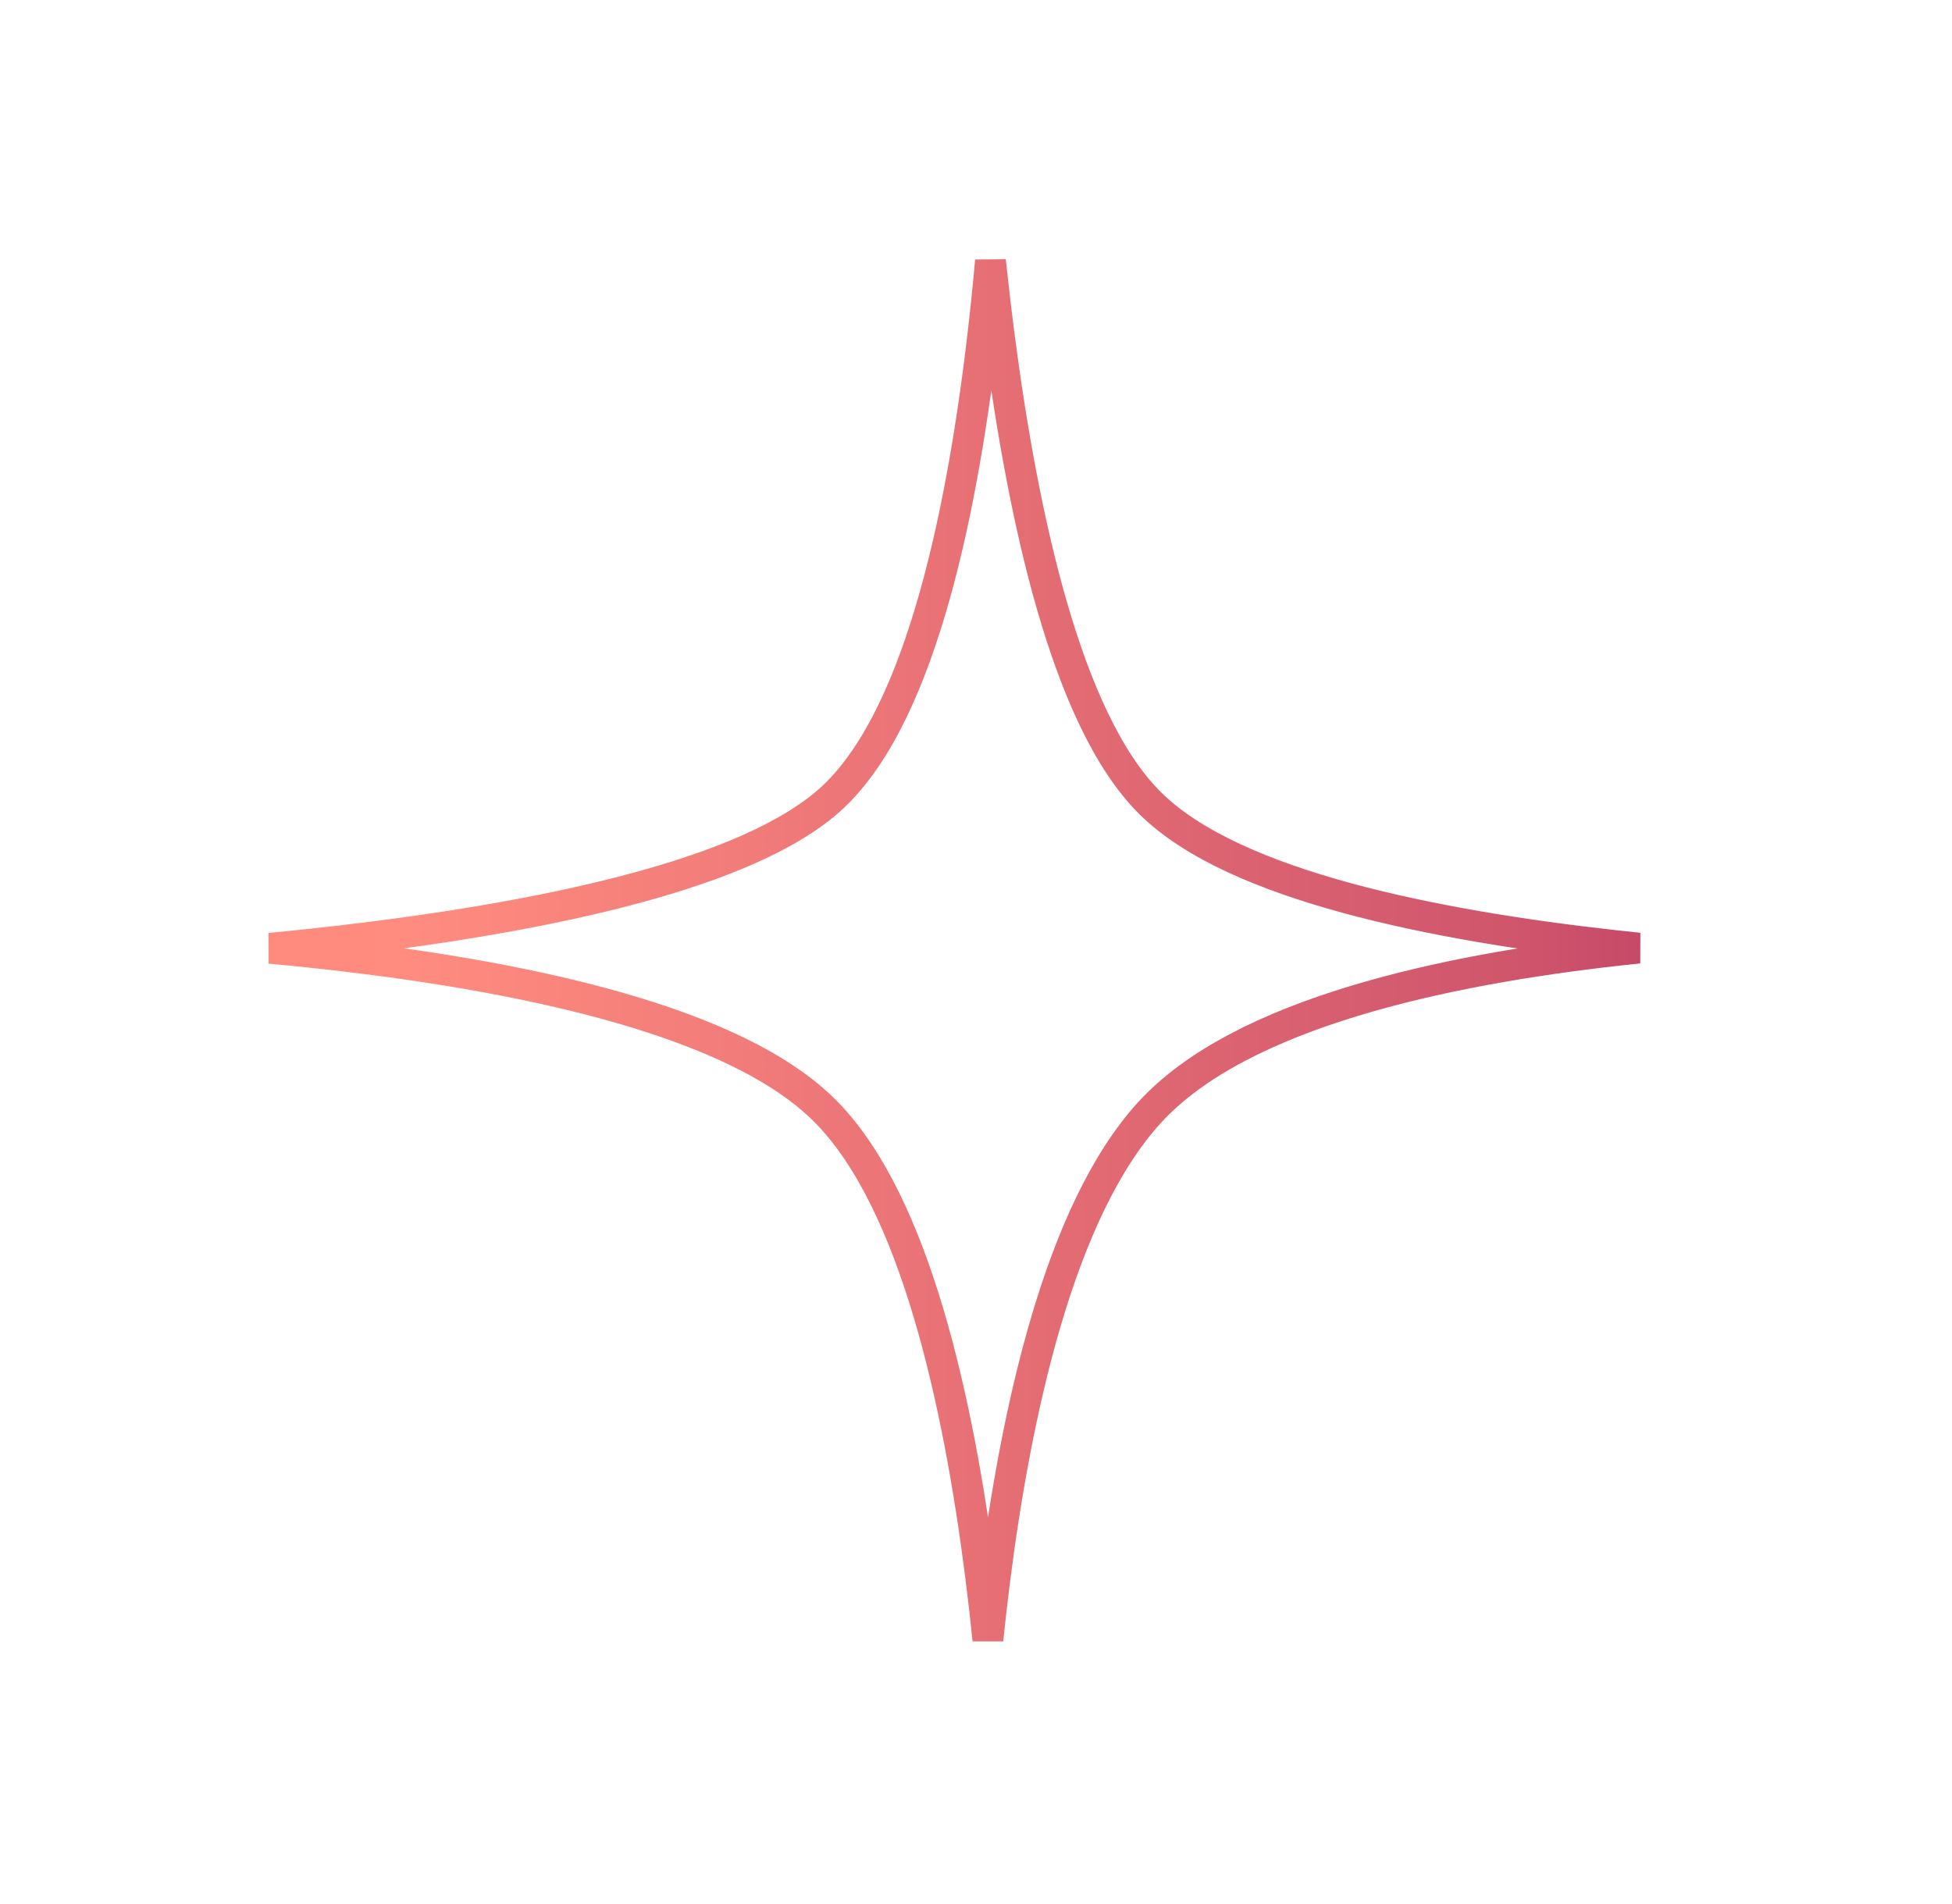 <?xml version="1.0" encoding="UTF-8"?> <svg xmlns="http://www.w3.org/2000/svg" width="41" height="40" viewBox="0 0 41 40" fill="none"><path d="M20.75 34.45C20.706 34.017 20.655 33.572 20.598 33.12C20.366 31.287 20.021 29.331 19.507 27.599C18.996 25.877 18.305 24.334 17.358 23.367C16.406 22.395 14.822 21.695 13.037 21.18C11.241 20.662 9.192 20.318 7.265 20.09C6.722 20.025 6.188 19.97 5.671 19.922C6.18 19.873 6.706 19.818 7.241 19.755C9.162 19.529 11.205 19.207 13 18.749C14.783 18.294 16.368 17.695 17.334 16.888C18.319 16.066 19.021 14.567 19.534 12.855C20.052 11.128 20.394 9.122 20.622 7.222C20.693 6.628 20.754 6.043 20.804 5.48C20.86 6.01 20.924 6.56 20.997 7.118C21.243 8.999 21.595 10.993 22.097 12.731C22.596 14.455 23.258 15.979 24.154 16.869C25.05 17.761 26.576 18.4 28.3 18.869C30.037 19.341 32.029 19.655 33.906 19.863C34.078 19.882 34.25 19.9 34.42 19.918C34.286 19.931 34.151 19.946 34.015 19.961C32.154 20.168 30.168 20.501 28.414 21.037C26.668 21.57 25.108 22.316 24.142 23.375C23.186 24.424 22.489 26.004 21.975 27.744C21.458 29.492 21.115 31.437 20.887 33.249C20.836 33.657 20.79 34.058 20.75 34.45Z" stroke="url(#paint0_linear_217_149)" stroke-width="0.647"></path><defs><linearGradient id="paint0_linear_217_149" x1="0" y1="20" x2="41" y2="20" gradientUnits="userSpaceOnUse"><stop stop-color="#FF8177"></stop><stop stop-color="#FF867A"></stop><stop offset="0.21" stop-color="#FF8C7F"></stop><stop offset="0.78" stop-color="#CF556C"></stop><stop offset="1" stop-color="#B12A5B"></stop></linearGradient></defs></svg> 